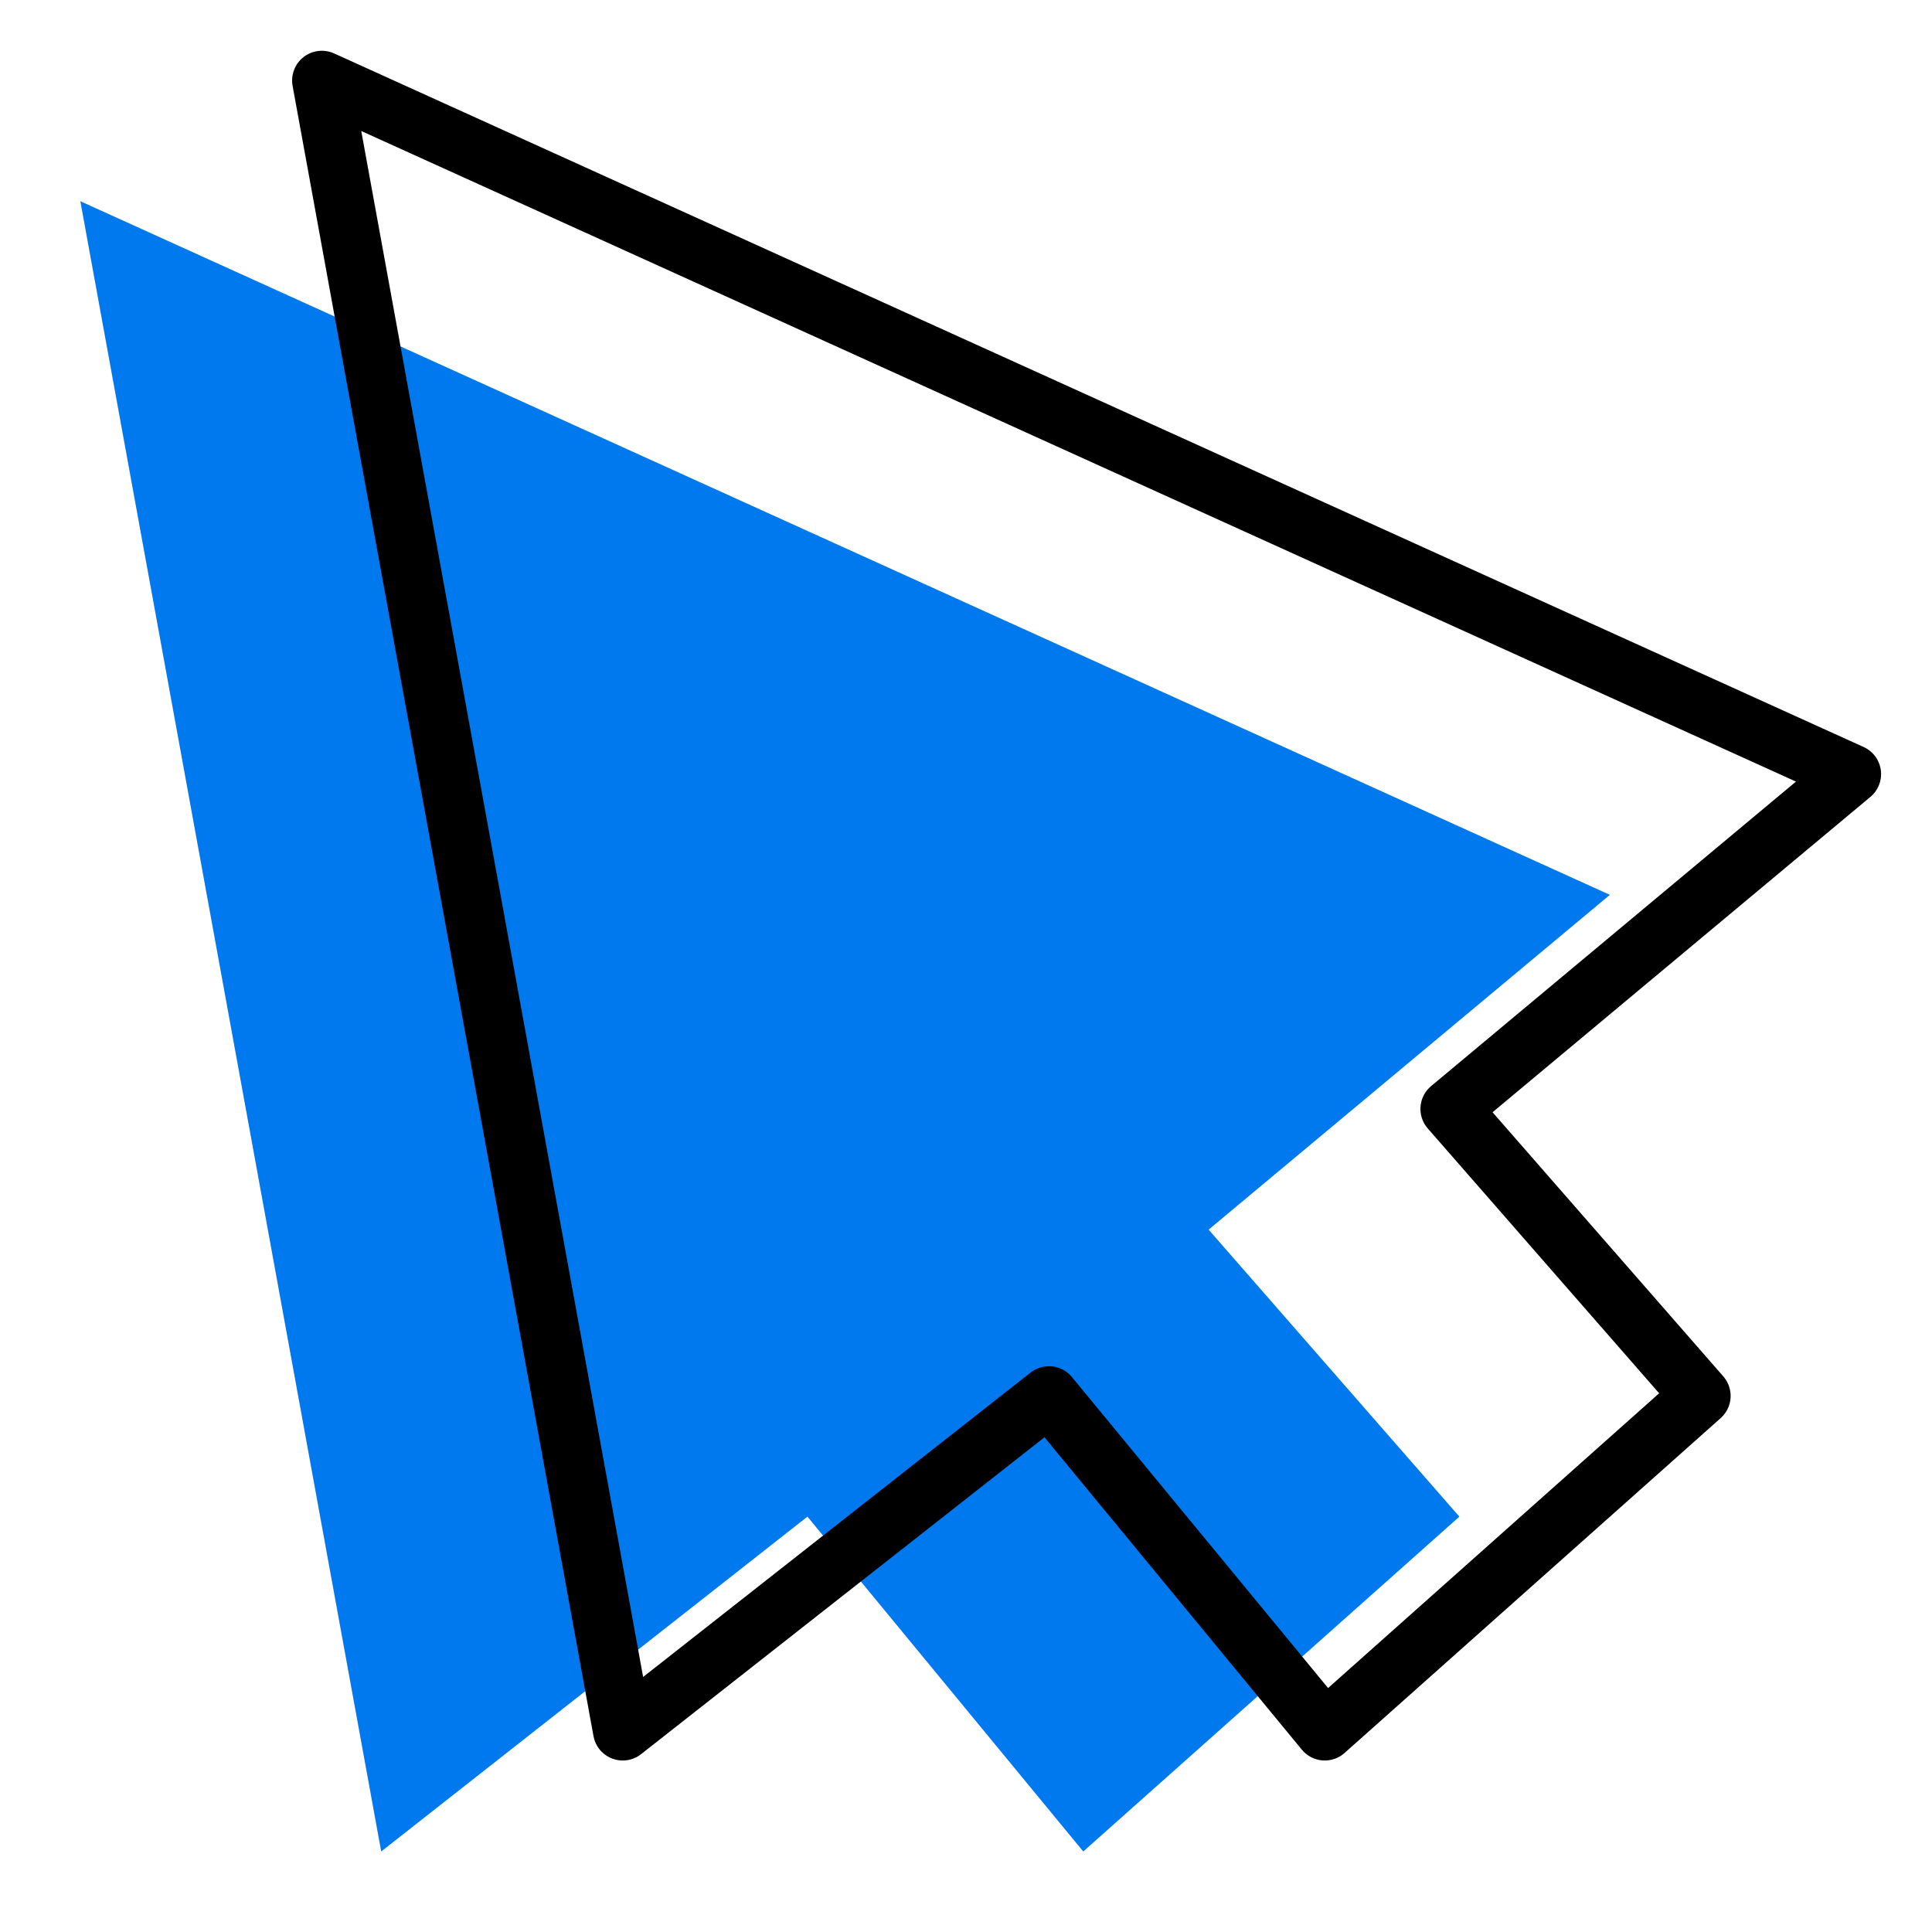 <svg xmlns="http://www.w3.org/2000/svg" width="65" height="65" fill="none"><path fill="#0078EE" d="m2.703 6.77 51.459 23.336L40.663 41.37l8.436 9.656-12.654 11.265-9.28-11.265-14.34 11.265L2.703 6.77Z"/><path stroke="#000" stroke-linejoin="round" stroke-width="2" d="m10.828 2.708 51.459 23.335-13.498 11.265 8.436 9.656L44.571 58.23l-9.28-11.265-14.34 11.265L10.828 2.71Z"/></svg>
